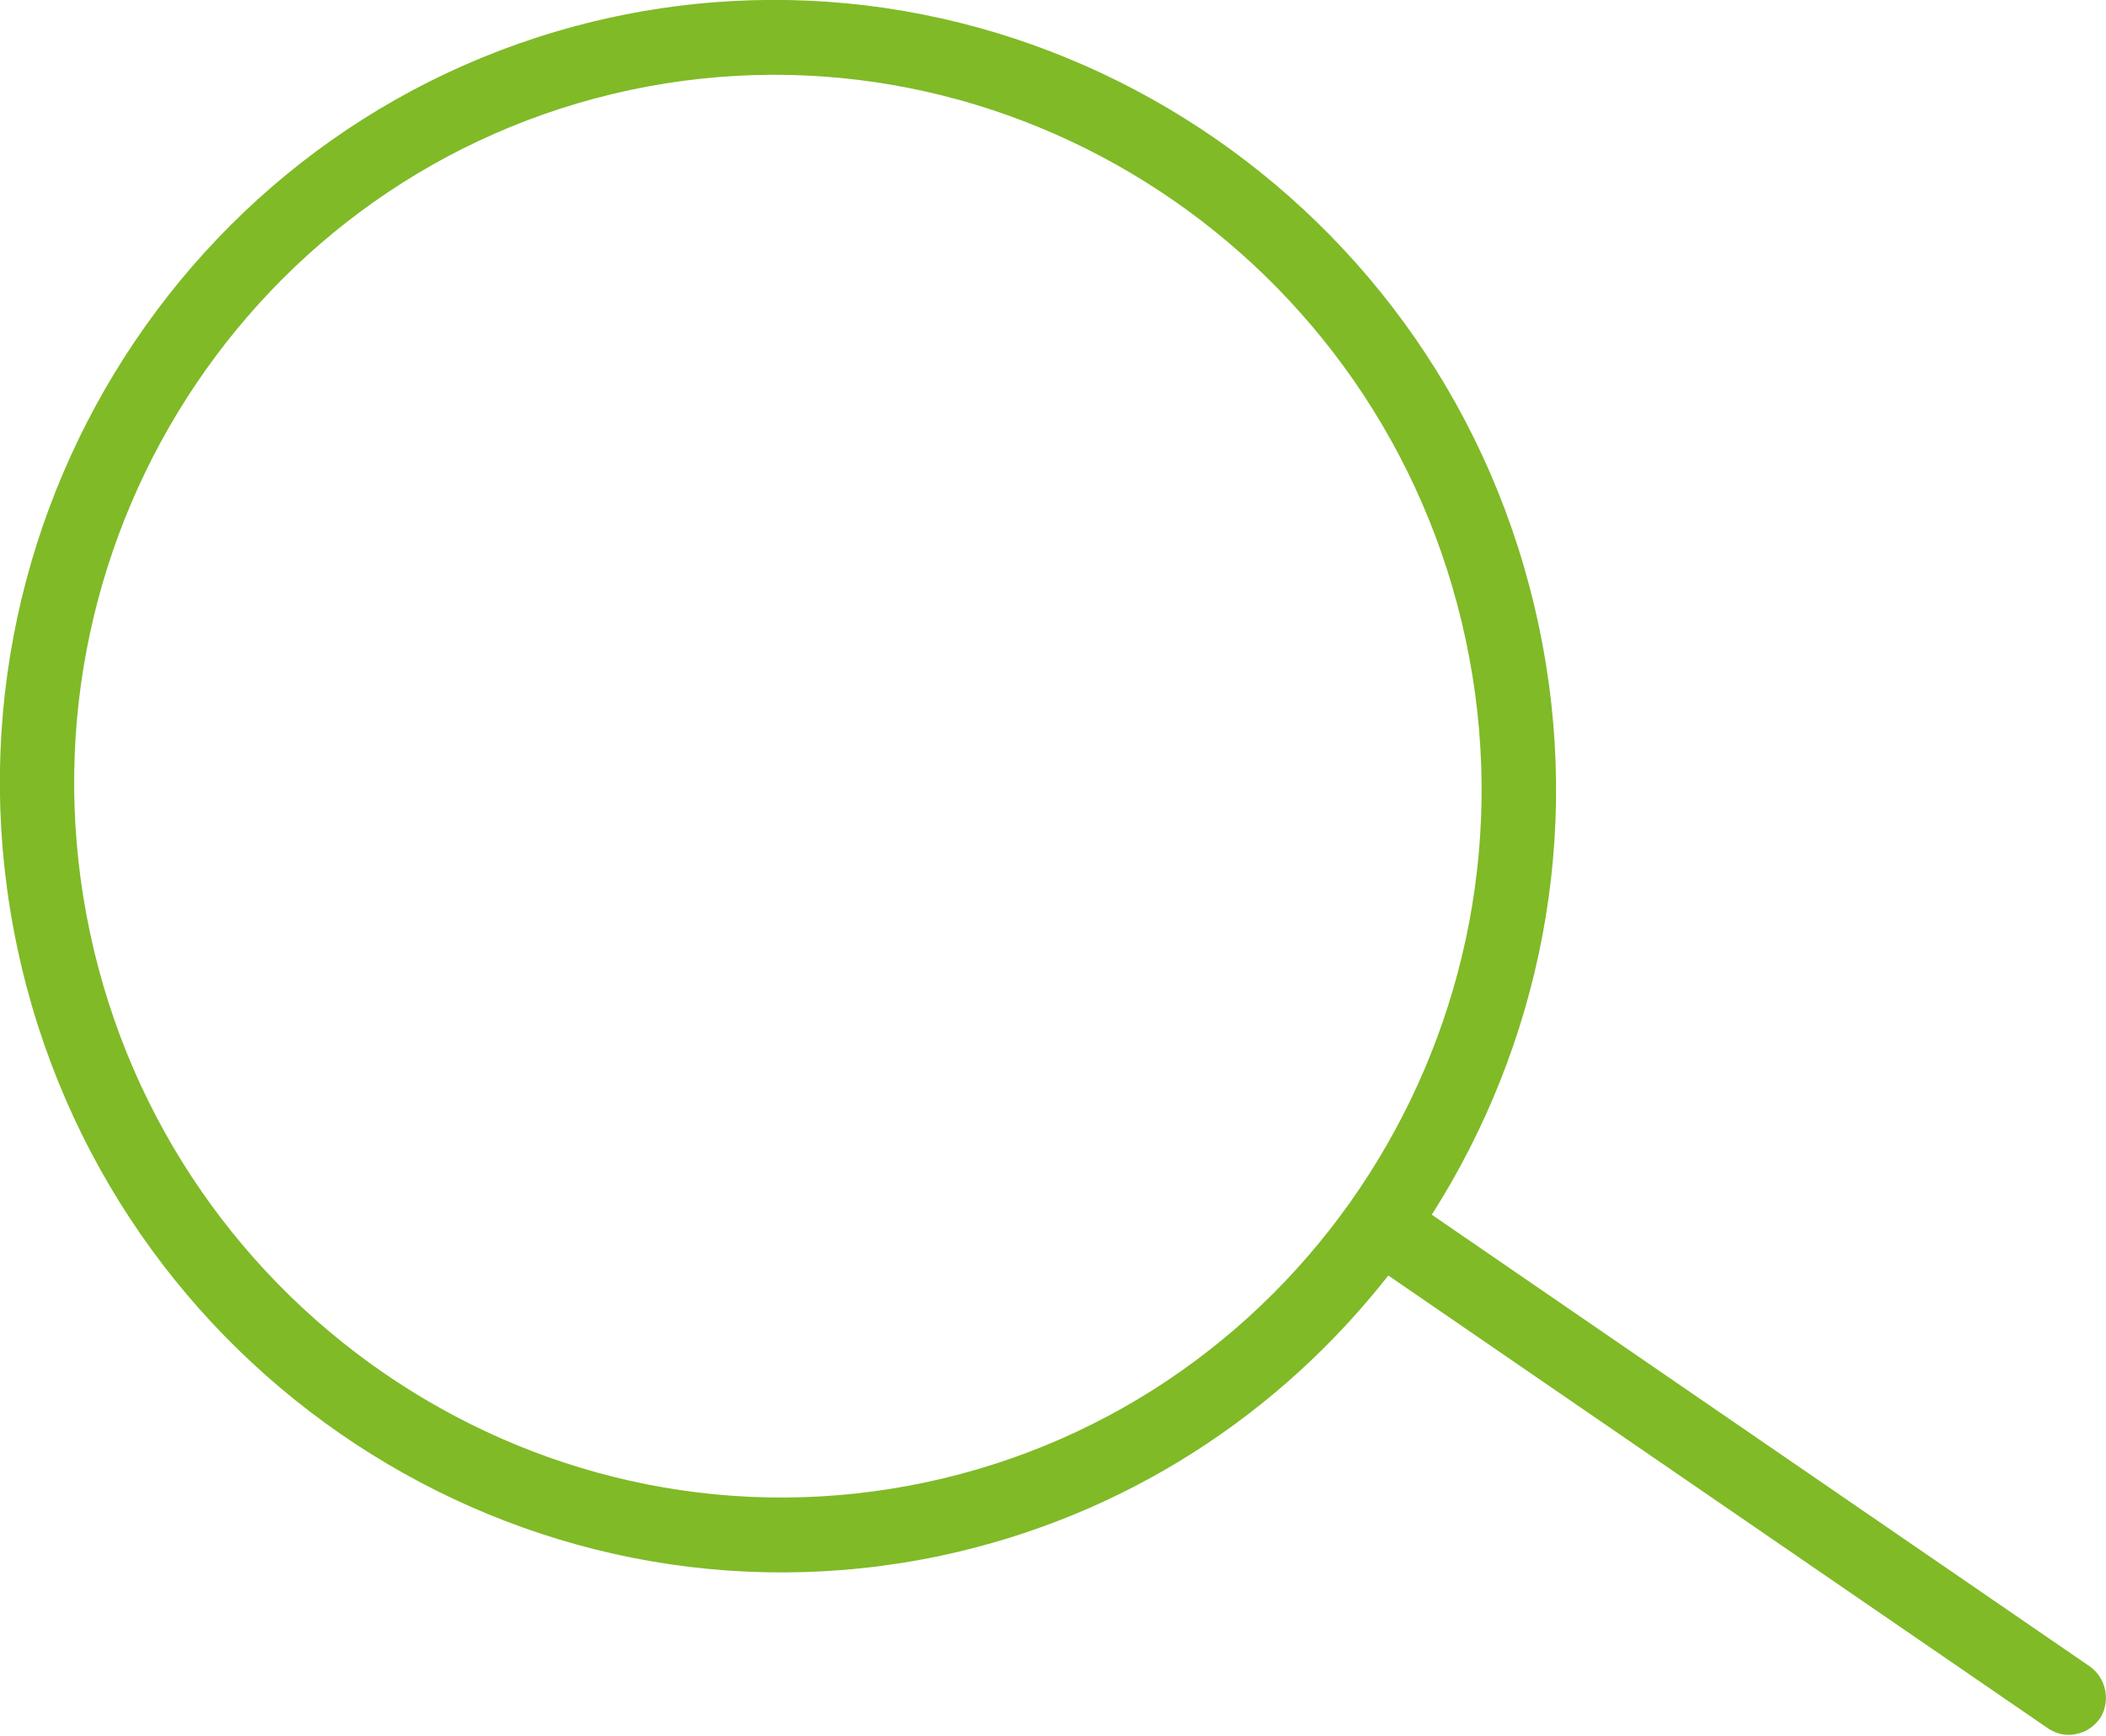<?xml version="1.0" encoding="utf-8"?>
<!-- Generator: Adobe Illustrator 27.4.1, SVG Export Plug-In . SVG Version: 6.00 Build 0)  -->
<svg version="1.1" id="Calque_1" xmlns="http://www.w3.org/2000/svg" xmlns:xlink="http://www.w3.org/1999/xlink" x="0px" y="0px"
	 viewBox="0 0 353.3 291.3" style="enable-background:new 0 0 353.3 291.3;" xml:space="preserve">
<style type="text/css">
	.st0{clip-path:url(#SVGID_00000069367409640650631130000003309187289083809188_);fill:#80BA27;}
</style>
<g>
	<defs>
		<rect id="SVGID_1_" width="353.3" height="291.1"/>
	</defs>
	<clipPath id="SVGID_00000067949107921890521600000013095078892602504116_">
		<use xlink:href="#SVGID_1_"  style="overflow:visible;"/>
	</clipPath>
	<path style="clip-path:url(#SVGID_00000067949107921890521600000013095078892602504116_);fill:#80BA27;" d="M155.3,248.7
		c-63.6,13.5-126.5-27.9-140.2-92.2C1.4,92,42,28.7,105.7,15.1C169.3,1.6,232.2,43,245.9,107.4C259.6,171.8,218.9,235.2,155.3,248.7
		 M350.6,279.6l-110.4-75.8c18-28.3,25.5-63.5,17.9-99c-15.1-71.2-84.7-116.9-155-102C32.7,17.8-12.2,87.8,2.9,159
		c15.1,71.2,84.6,116.9,155,102c30.9-6.6,56.8-23.8,75-47l110.7,76c1.5,1,3.2,1.3,4.8,0.9c1.5-0.3,2.9-1.2,3.9-2.6
		C354.1,285.5,353.4,281.6,350.6,279.6"/>
</g>
</svg>
